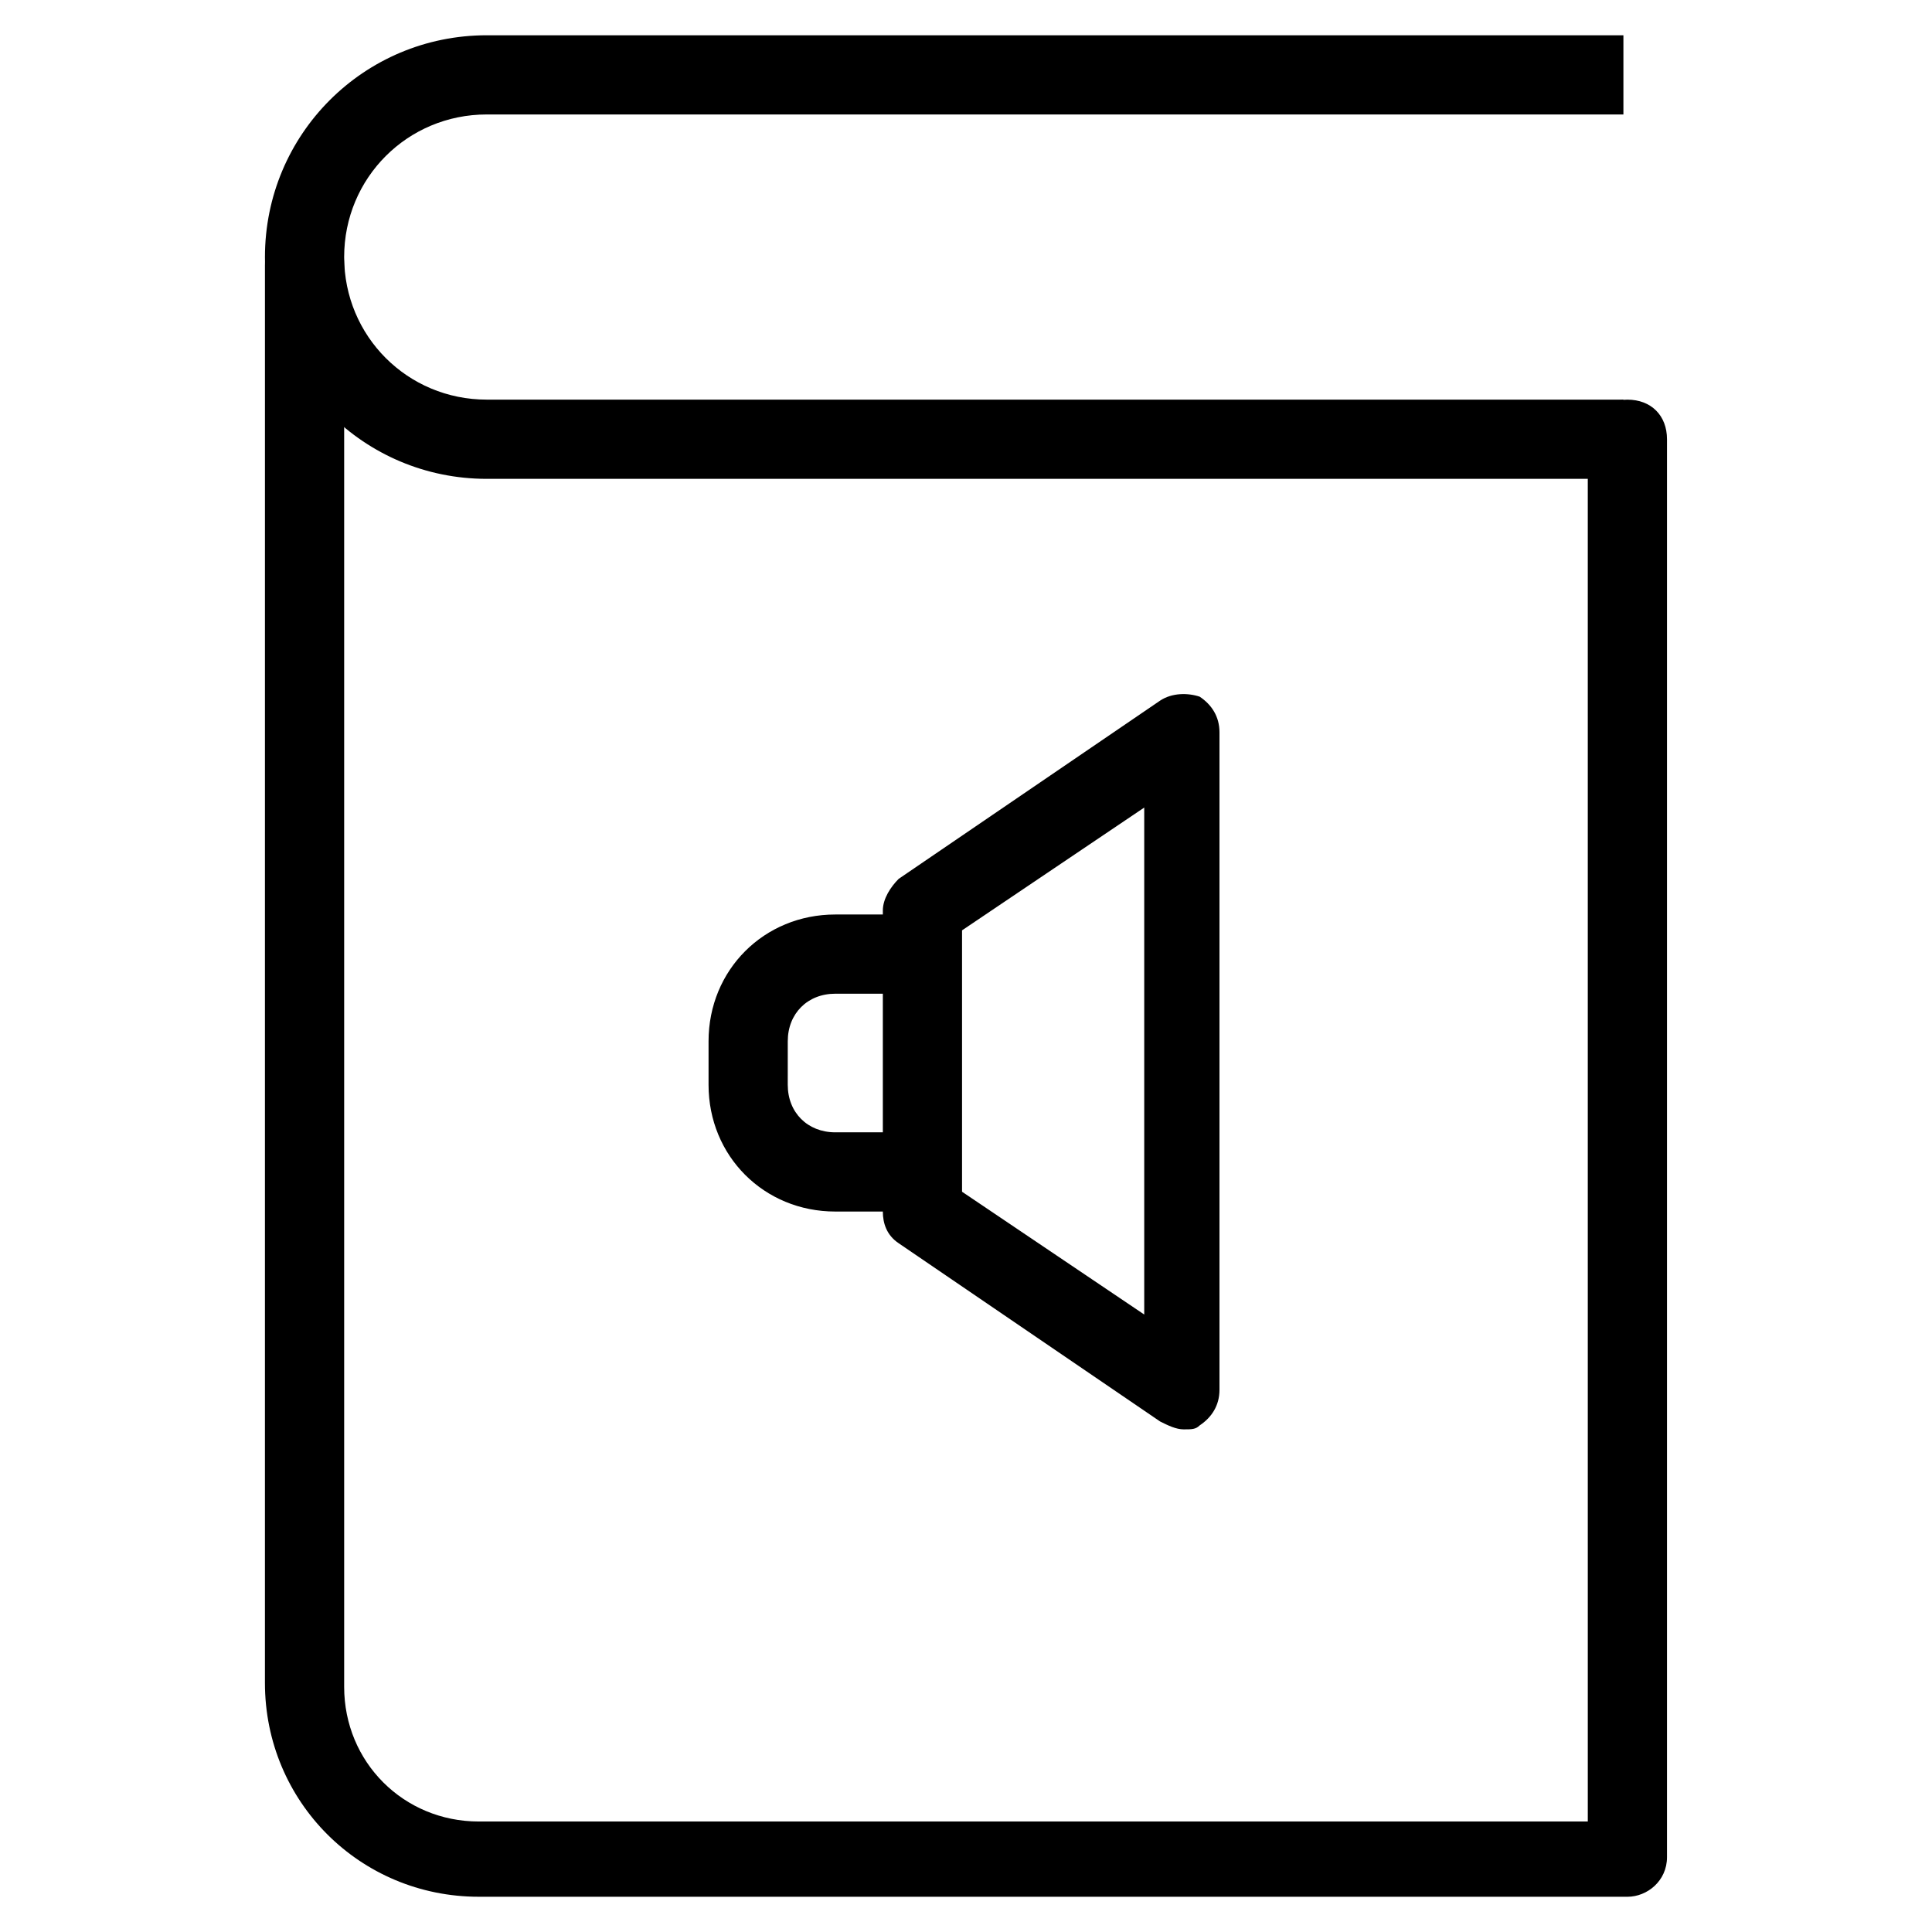 <?xml version="1.0" encoding="UTF-8"?>
<!-- Uploaded to: ICON Repo, www.iconrepo.com, Generator: ICON Repo Mixer Tools -->
<svg fill="#000000" width="800px" height="800px" version="1.1" viewBox="144 144 512 512" xmlns="http://www.w3.org/2000/svg">
 <g>
  <path d="m575.28 270.9h-302.29c-32.539 0-58.777-26.238-58.777-58.777 0-32.539 26.238-58.777 58.777-58.777h301.23v20.992l-301.23-0.004c-20.992 0-37.785 16.793-37.785 37.785 0 20.992 16.793 37.785 37.785 37.785h301.23v20.992z"/>
  <path d="m575.28 646.66h-304.39c-31.488 0-56.68-25.191-56.68-56.68l0.004-375.76c0-6.297 4.199-10.496 10.496-10.496s10.496 4.199 10.496 10.496v376.81c0 19.941 15.742 35.688 35.688 35.688h293.89l-0.004-366.31c0-6.297 4.199-10.496 10.496-10.496s10.496 4.199 10.496 10.496v375.76c0 6.297-5.246 10.496-10.496 10.496z"/>
  <path d="m457.73 522.8c-2.098 0-4.199-1.051-6.297-2.098l-69.273-47.23c-3.148-2.098-4.199-5.246-4.199-8.398v-79.77c0-3.148 2.098-6.297 4.199-8.398l69.273-47.23c3.148-2.098 7.348-2.098 10.496-1.051 3.148 2.098 5.246 5.246 5.246 9.445v174.23c0 4.199-2.098 7.348-5.246 9.445-1.051 1.051-2.102 1.051-4.199 1.051zm-58.777-62.977 48.281 32.539v-134.35l-48.281 32.539z"/>
  <path d="m388.45 465.07h-23.09c-18.895 0-33.586-14.695-33.586-33.586v-11.547c0-18.895 14.695-33.586 33.586-33.586h23.09v20.992h-23.09c-7.348 0-12.594 5.246-12.594 12.594l-0.004 11.547c0 7.348 5.246 12.594 12.594 12.594h23.09z"/>
 </g>
</svg>